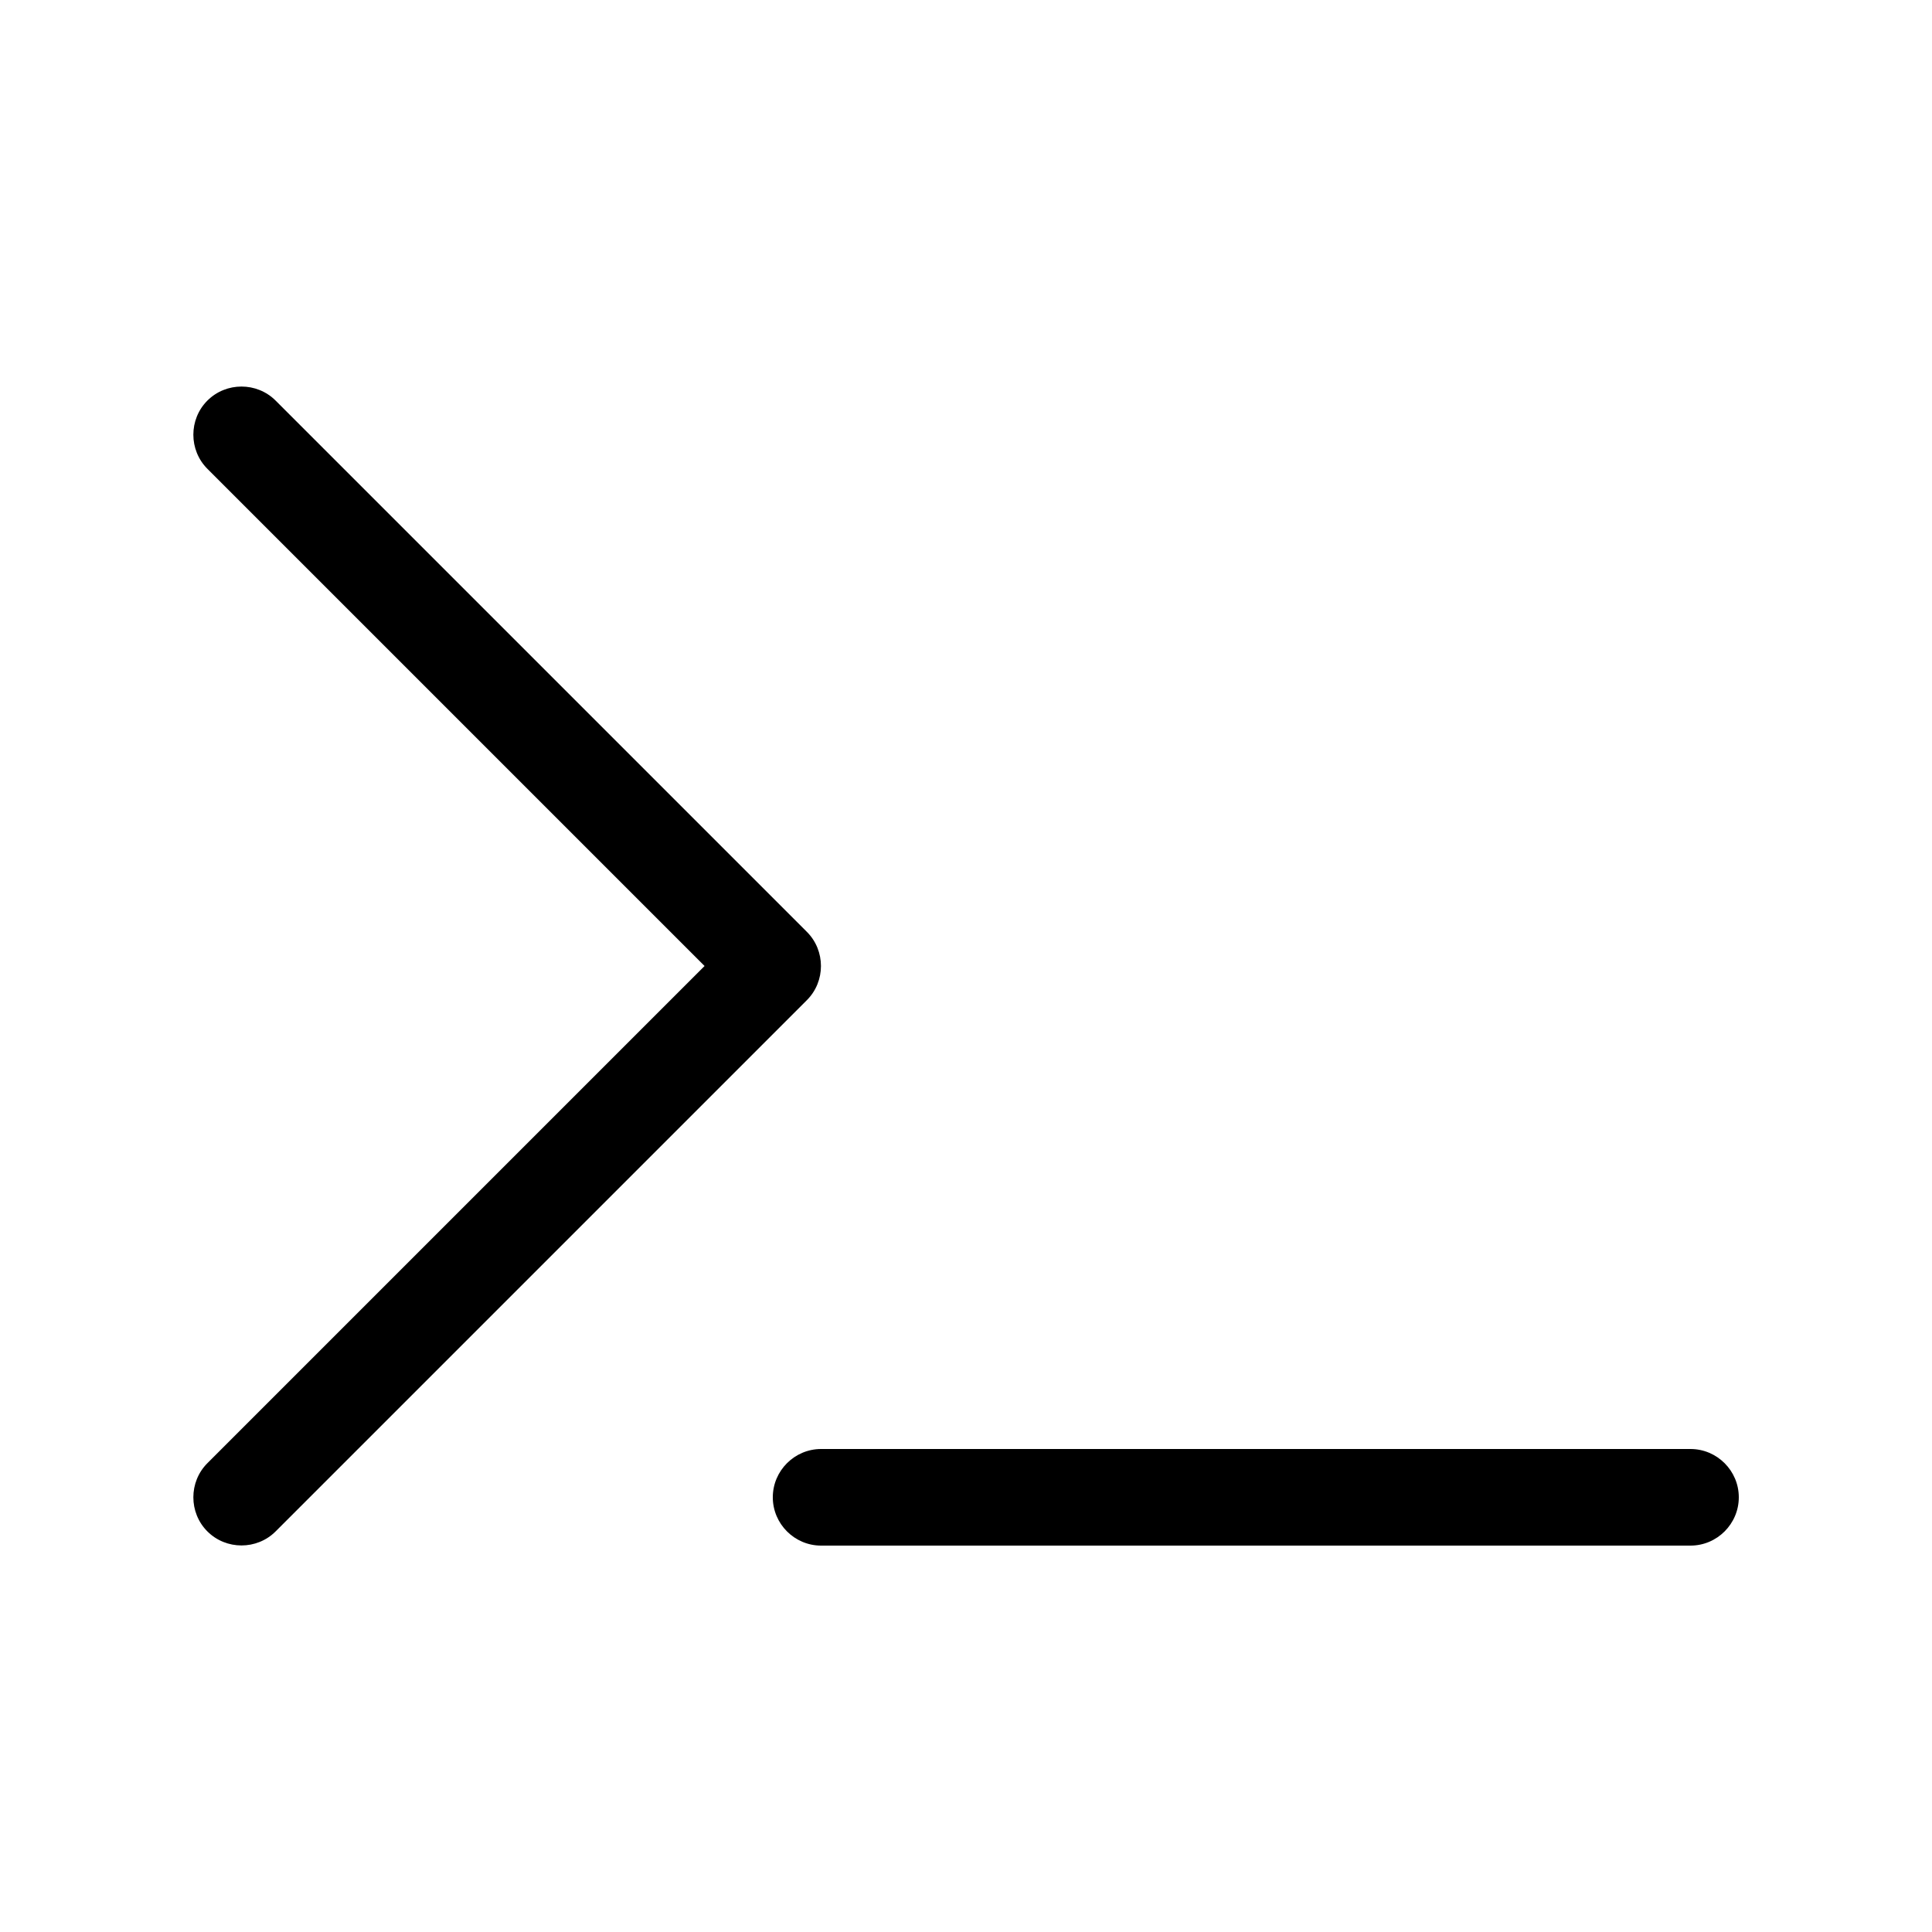 <svg xmlns="http://www.w3.org/2000/svg" viewBox="0 0 640 640"><!--! Font Awesome Pro 7.1.0 by @fontawesome - https://fontawesome.com License - https://fontawesome.com/license (Commercial License) Copyright 2025 Fonticons, Inc. --><path fill="currentColor" d="M68.7 155.3C62.5 149.1 62.5 138.9 68.7 132.7C74.9 126.5 85.1 126.5 91.3 132.7L267.3 308.7C273.5 314.9 273.5 325.1 267.3 331.3L91.3 507.3C85.1 513.5 74.9 513.5 68.7 507.3C62.5 501.1 62.5 490.9 68.7 484.7L233.4 320L68.7 155.3zM560 480C568.8 480 576 487.2 576 496C576 504.8 568.8 512 560 512L272 512C263.2 512 256 504.8 256 496C256 487.2 263.2 480 272 480L560 480z"/></svg>